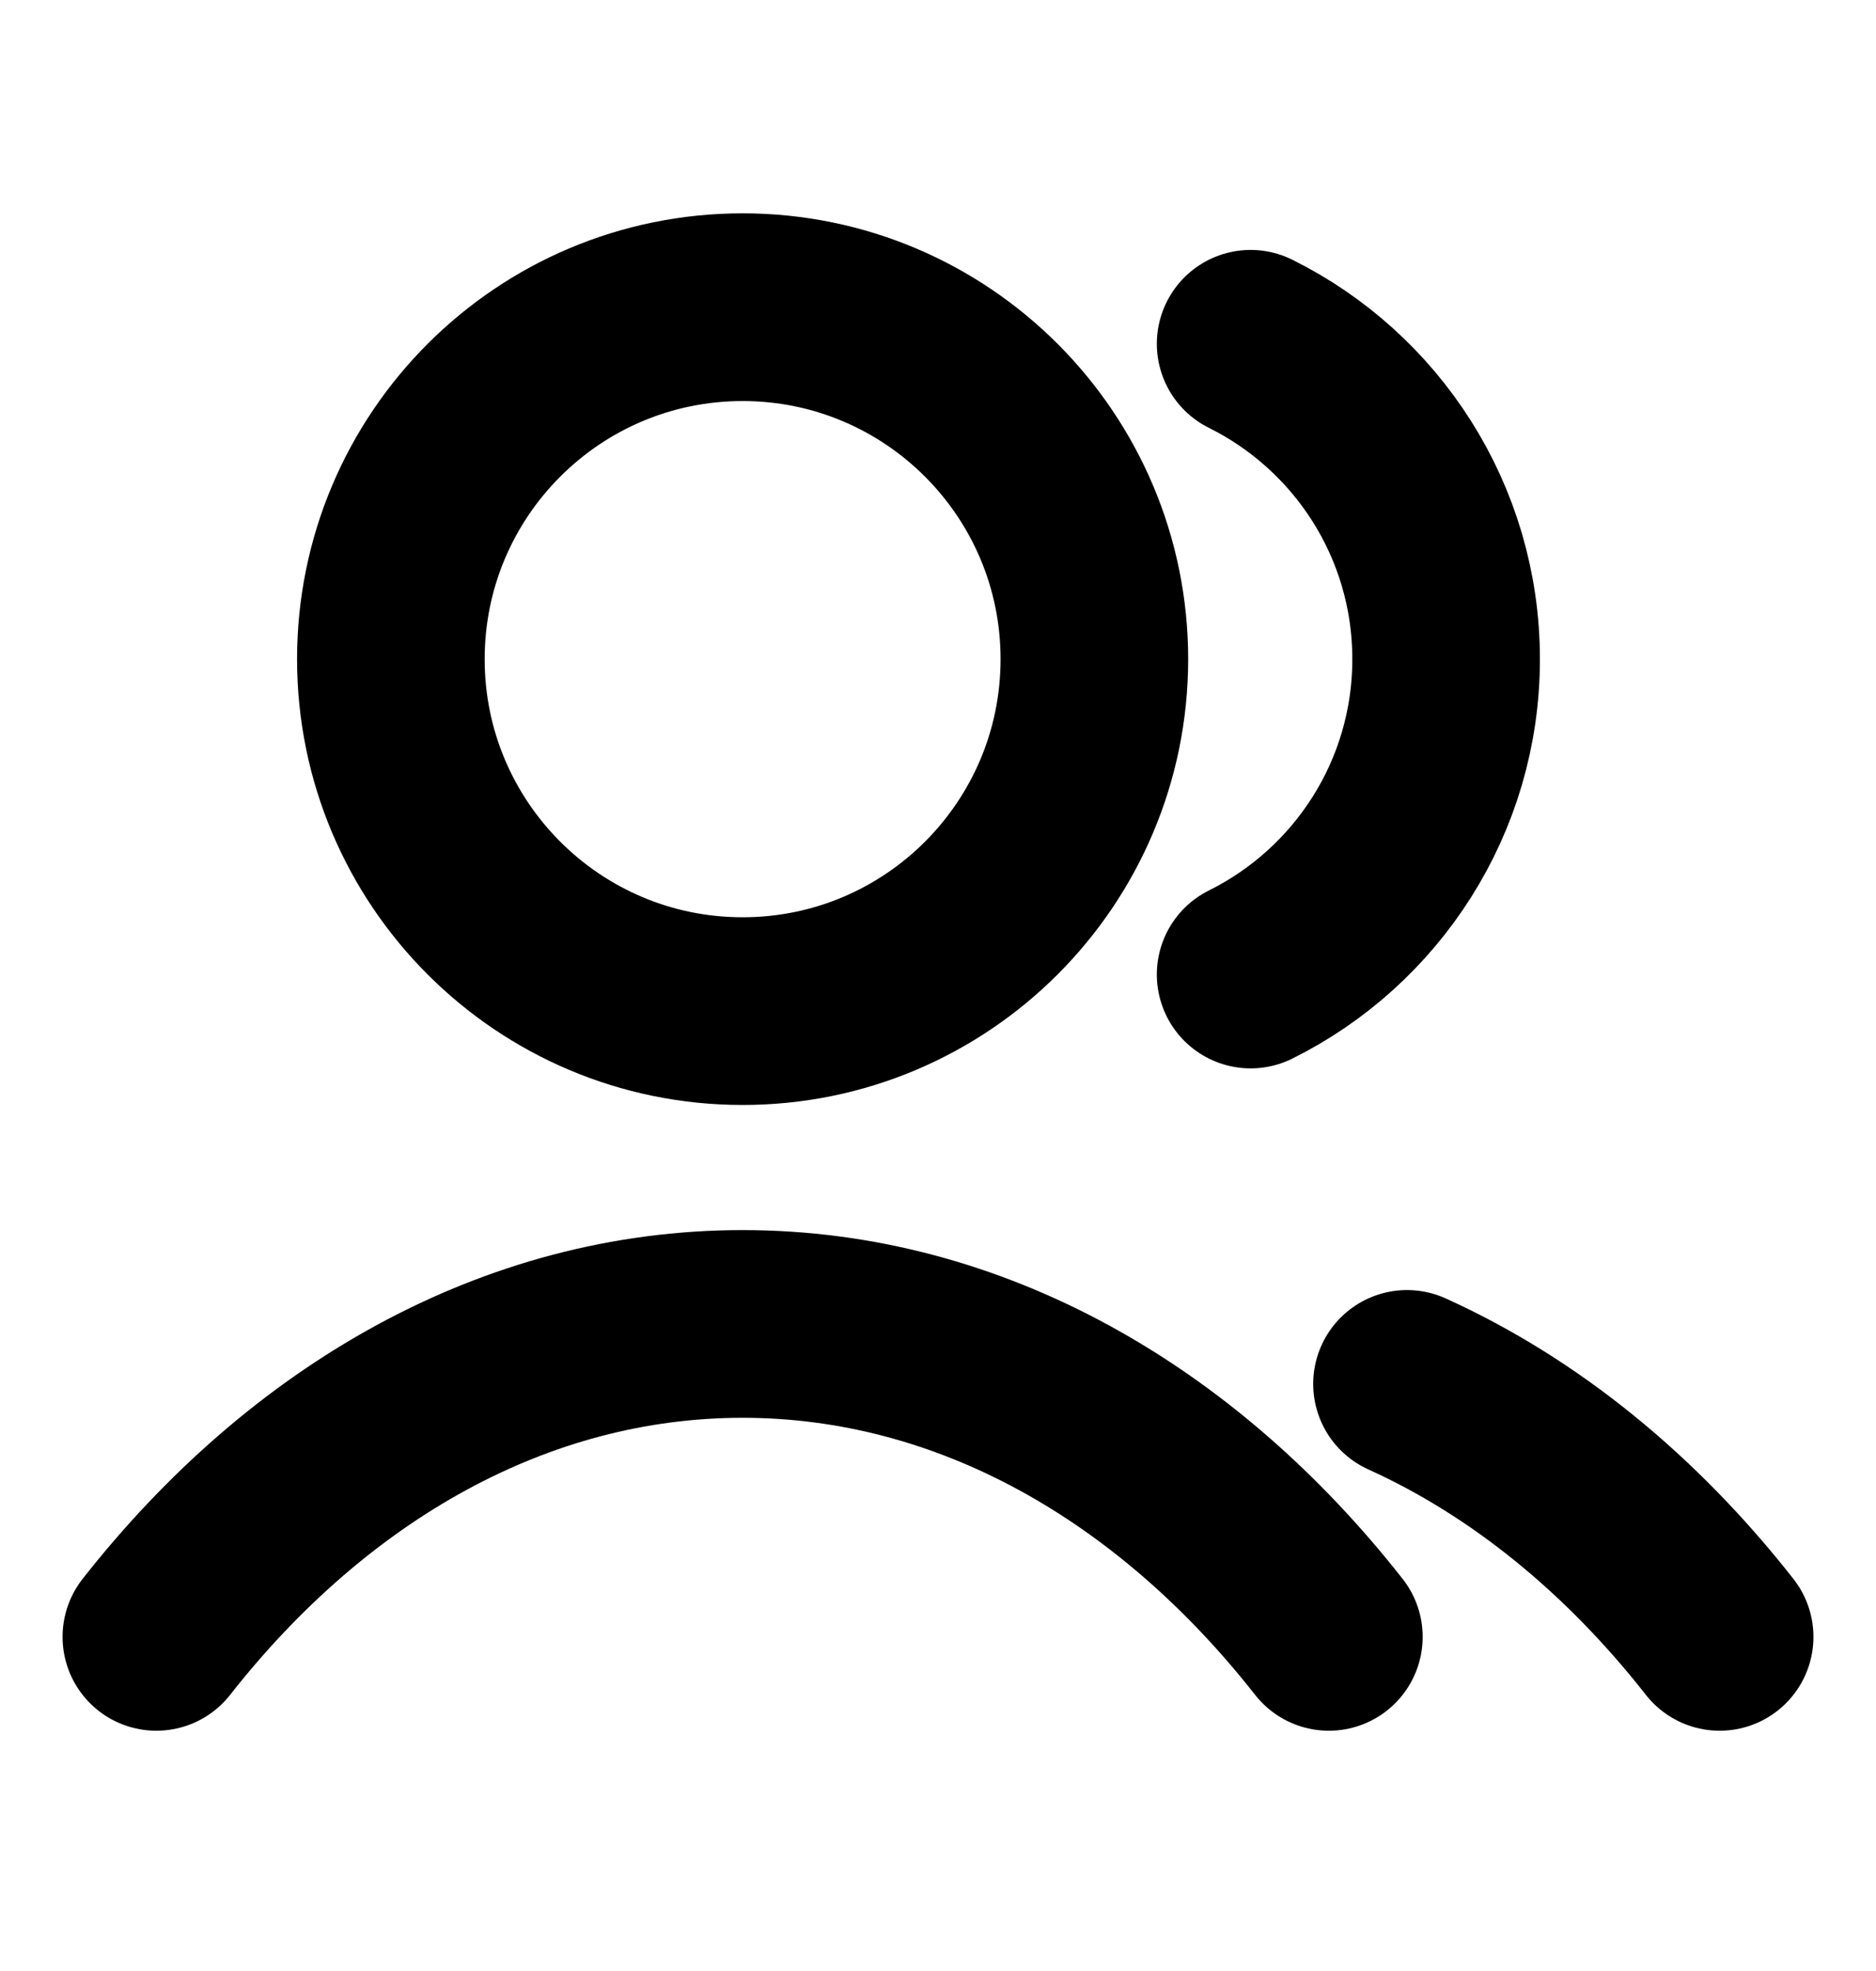 <svg width="20" height="21" viewBox="0 0 20 21" fill="none" xmlns="http://www.w3.org/2000/svg">
<path d="M13.333 3.663C14.568 4.276 15.417 5.551 15.417 7.023C15.417 8.495 14.568 9.77 13.333 10.383M15 14.745C16.26 15.315 17.394 16.244 18.333 17.44M1.667 17.44C3.289 15.375 5.491 14.106 7.917 14.106C10.342 14.106 12.545 15.375 14.167 17.44M11.667 7.023C11.667 9.094 9.988 10.773 7.917 10.773C5.846 10.773 4.167 9.094 4.167 7.023C4.167 4.952 5.846 3.273 7.917 3.273C9.988 3.273 11.667 4.952 11.667 7.023Z" stroke="black" stroke-width="2" stroke-linecap="round" stroke-linejoin="round"/>
</svg>
